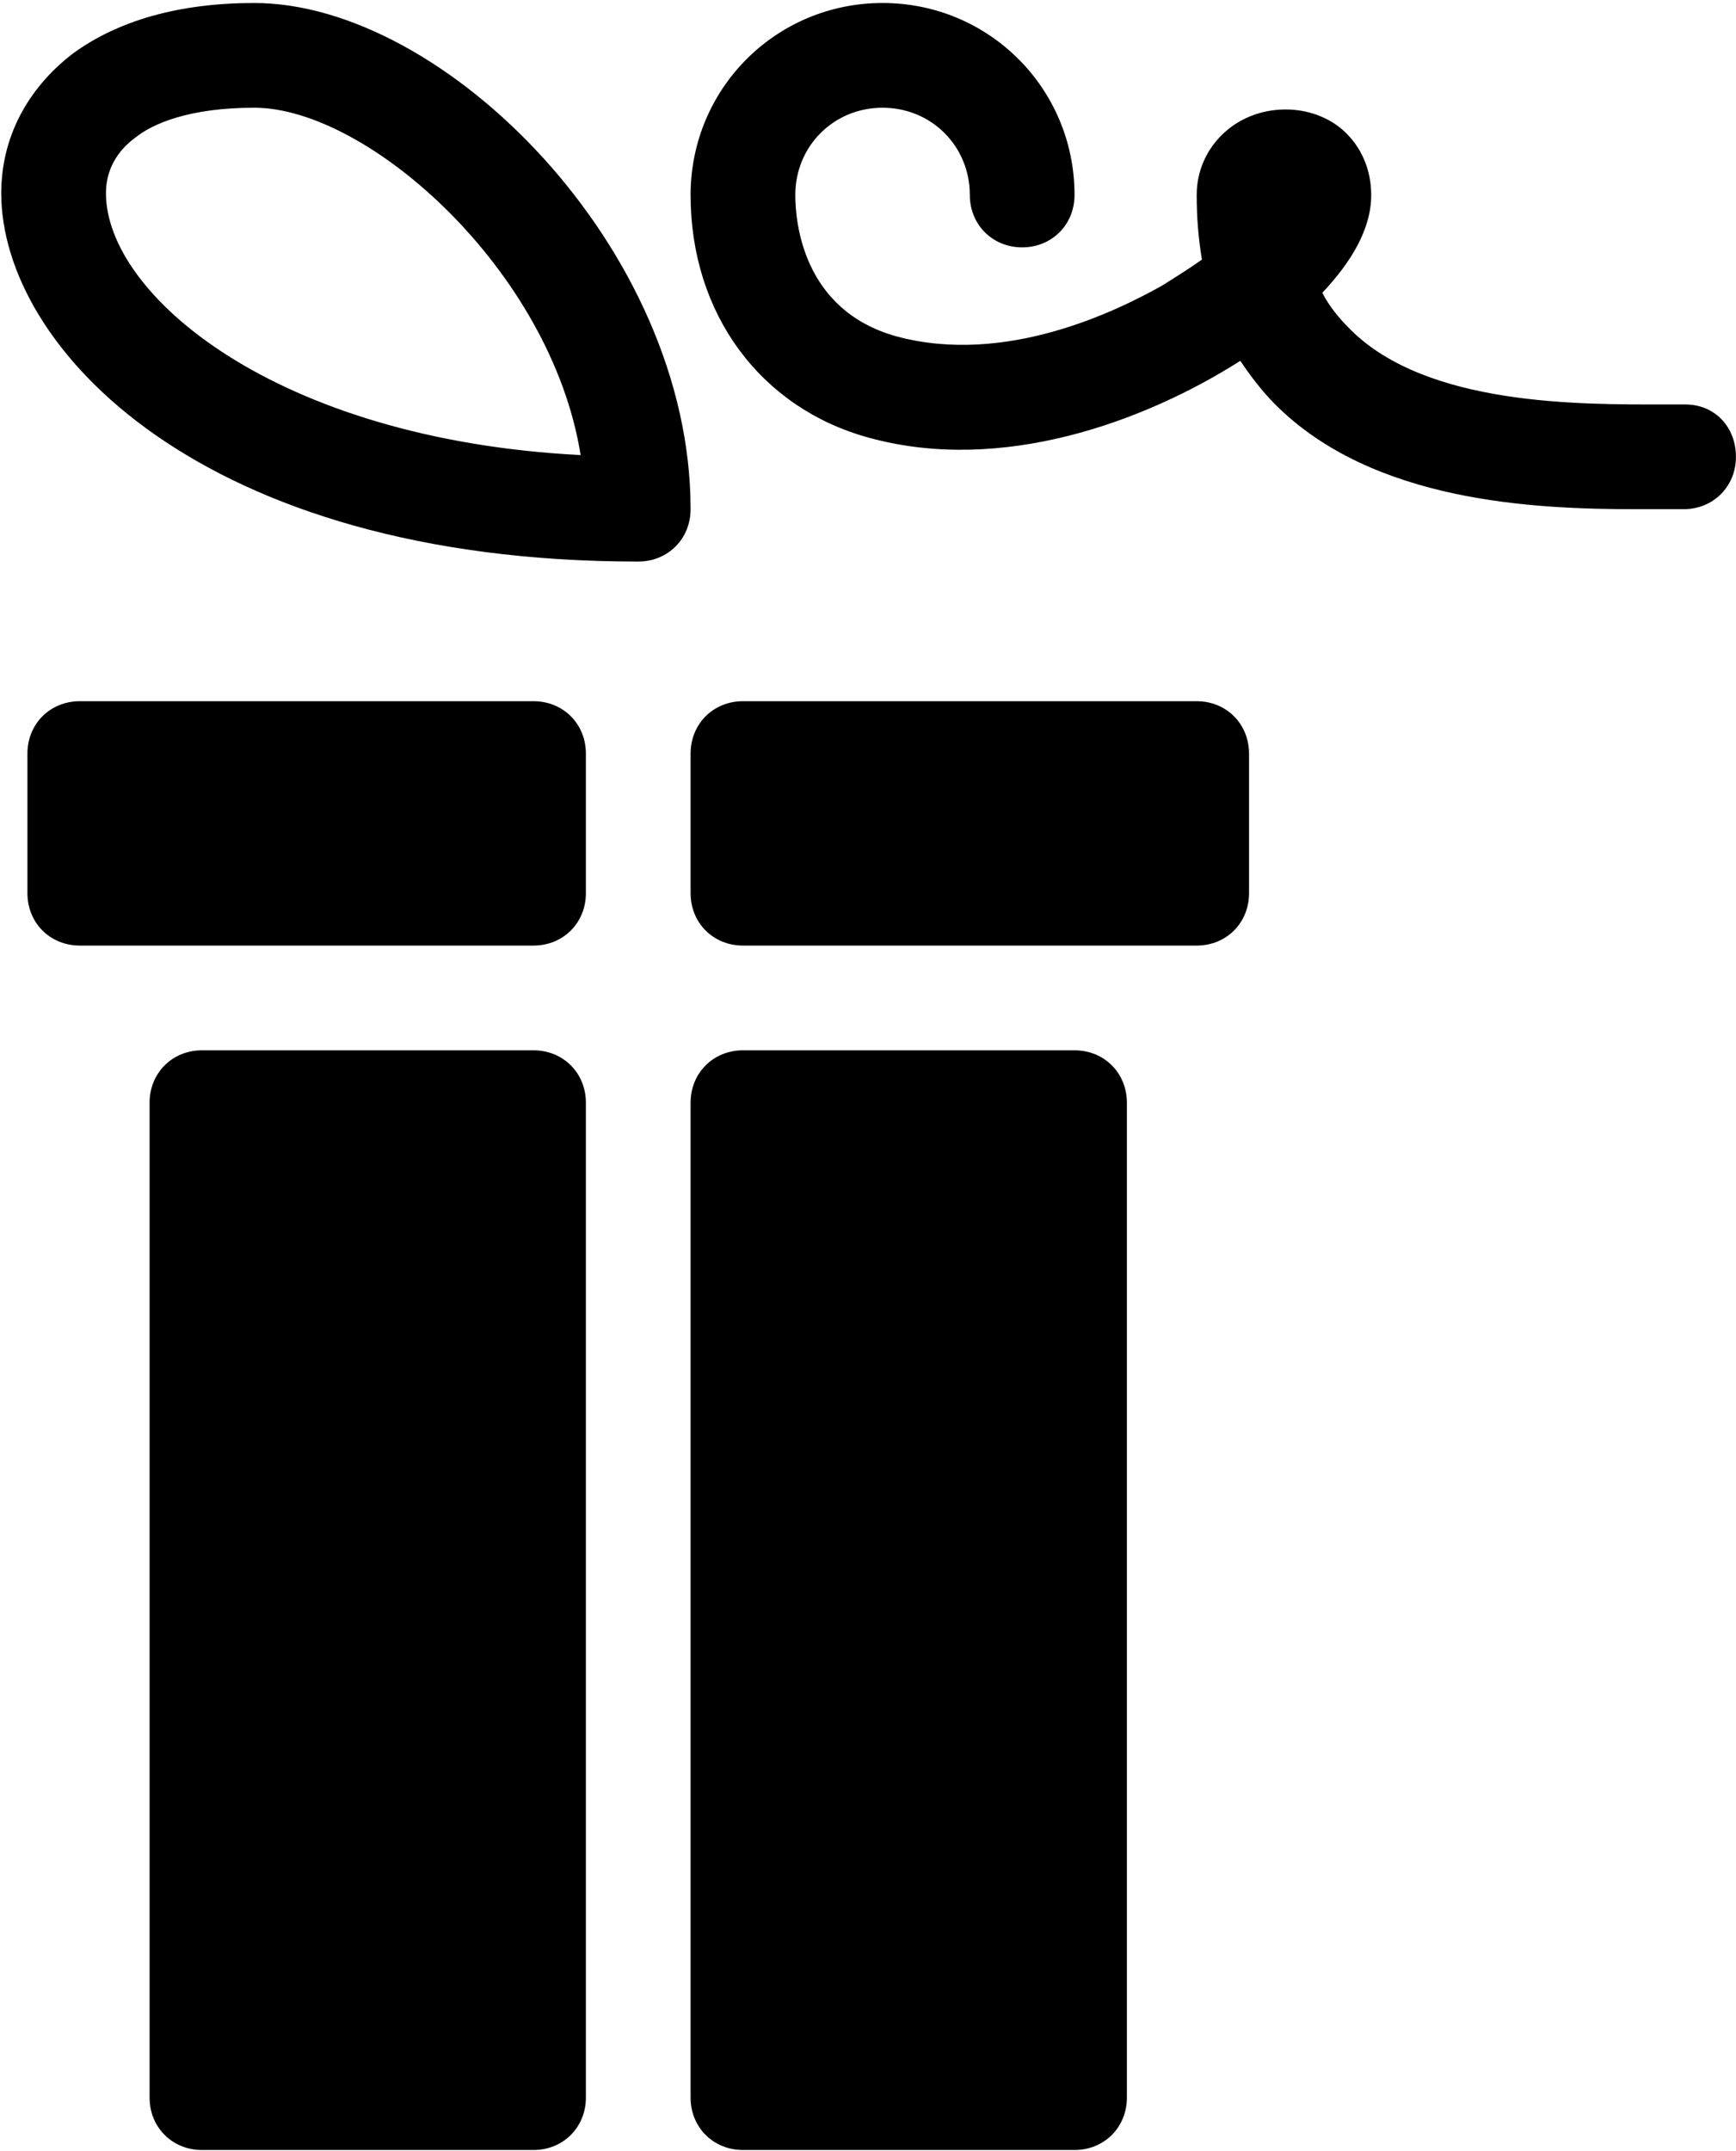 <svg width="544" height="674" viewBox="0 0 544 674" fill="none" xmlns="http://www.w3.org/2000/svg">
<path d="M46.875 345.469V657.188C46.875 666.484 53.984 673.594 63.281 673.594H167.188C176.484 673.594 183.594 666.484 183.594 657.188V345.469C183.594 336.172 176.484 329.062 167.188 329.062H63.281C53.984 329.062 46.875 336.172 46.875 345.469ZM216.406 345.469V657.188C216.406 666.484 223.516 673.594 232.812 673.594H336.719C346.016 673.594 353.125 666.484 353.125 657.188V345.469C353.125 336.172 346.016 329.062 336.719 329.062H232.812C223.516 329.062 216.406 336.172 216.406 345.469ZM8.594 236.094V279.844C8.594 289.141 15.703 296.25 25 296.25H167.188C176.484 296.25 183.594 289.141 183.594 279.844V236.094C183.594 226.797 176.484 219.688 167.188 219.688H25C15.703 219.688 8.594 226.797 8.594 236.094ZM216.406 236.094V279.844C216.406 289.141 223.516 296.25 232.812 296.25H375C384.297 296.25 391.406 289.141 391.406 279.844V236.094C391.406 226.797 384.297 219.688 375 219.688H232.812C223.516 219.688 216.406 226.797 216.406 236.094ZM79.688 0.938C56.172 0.938 37.031 6.406 22.812 16.797C8.594 27.734 0.391 43.047 0.391 60.547C0.391 108.672 62.734 175.938 200 175.938C209.297 175.938 216.406 168.828 216.406 159.531C216.406 78.047 139.297 0.938 79.688 0.938ZM33.203 60.547C33.203 53.438 36.484 47.422 42.5 43.047C47.969 38.672 59.453 33.75 79.688 33.75C115.234 33.75 172.656 84.609 181.953 142.578C86.25 137.656 33.203 92.266 33.203 60.547ZM528.125 126.719H521.562C495.313 126.719 447.188 127.266 423.125 103.203C419.844 99.922 416.562 96.094 414.375 91.719C423.125 82.422 429.688 72.031 429.688 61.094C429.688 52.891 426.406 45.781 420.938 40.859C416.016 36.484 409.453 34.297 402.891 34.297C387.031 34.297 375 46.328 375 61.094C375 68.203 375.547 74.766 376.641 81.328C372.813 84.062 368.438 86.797 364.062 89.531C350.391 97.188 315.391 114.688 280.938 105.391C251.406 97.188 249.219 69.297 249.219 61.094C249.219 45.781 261.25 33.75 276.562 33.75C291.875 33.75 303.906 45.781 303.906 61.094C303.906 70.391 311.016 77.5 320.312 77.5C329.609 77.5 336.719 70.391 336.719 61.094C336.719 27.734 309.922 0.938 276.562 0.938C243.203 0.938 216.406 27.734 216.406 61.094C216.406 98.281 238.281 127.812 272.187 137.109C313.75 148.594 358.594 132.188 388.672 113.047C391.953 117.969 395.781 122.891 399.609 126.719C430.234 157.344 480.547 159.531 512.812 159.531C516.094 159.531 518.828 159.531 521.562 159.531H527.578C536.875 159.531 543.984 152.422 543.984 143.125C543.984 133.828 537.422 126.719 528.125 126.719Z" fill="black"/>
</svg>
